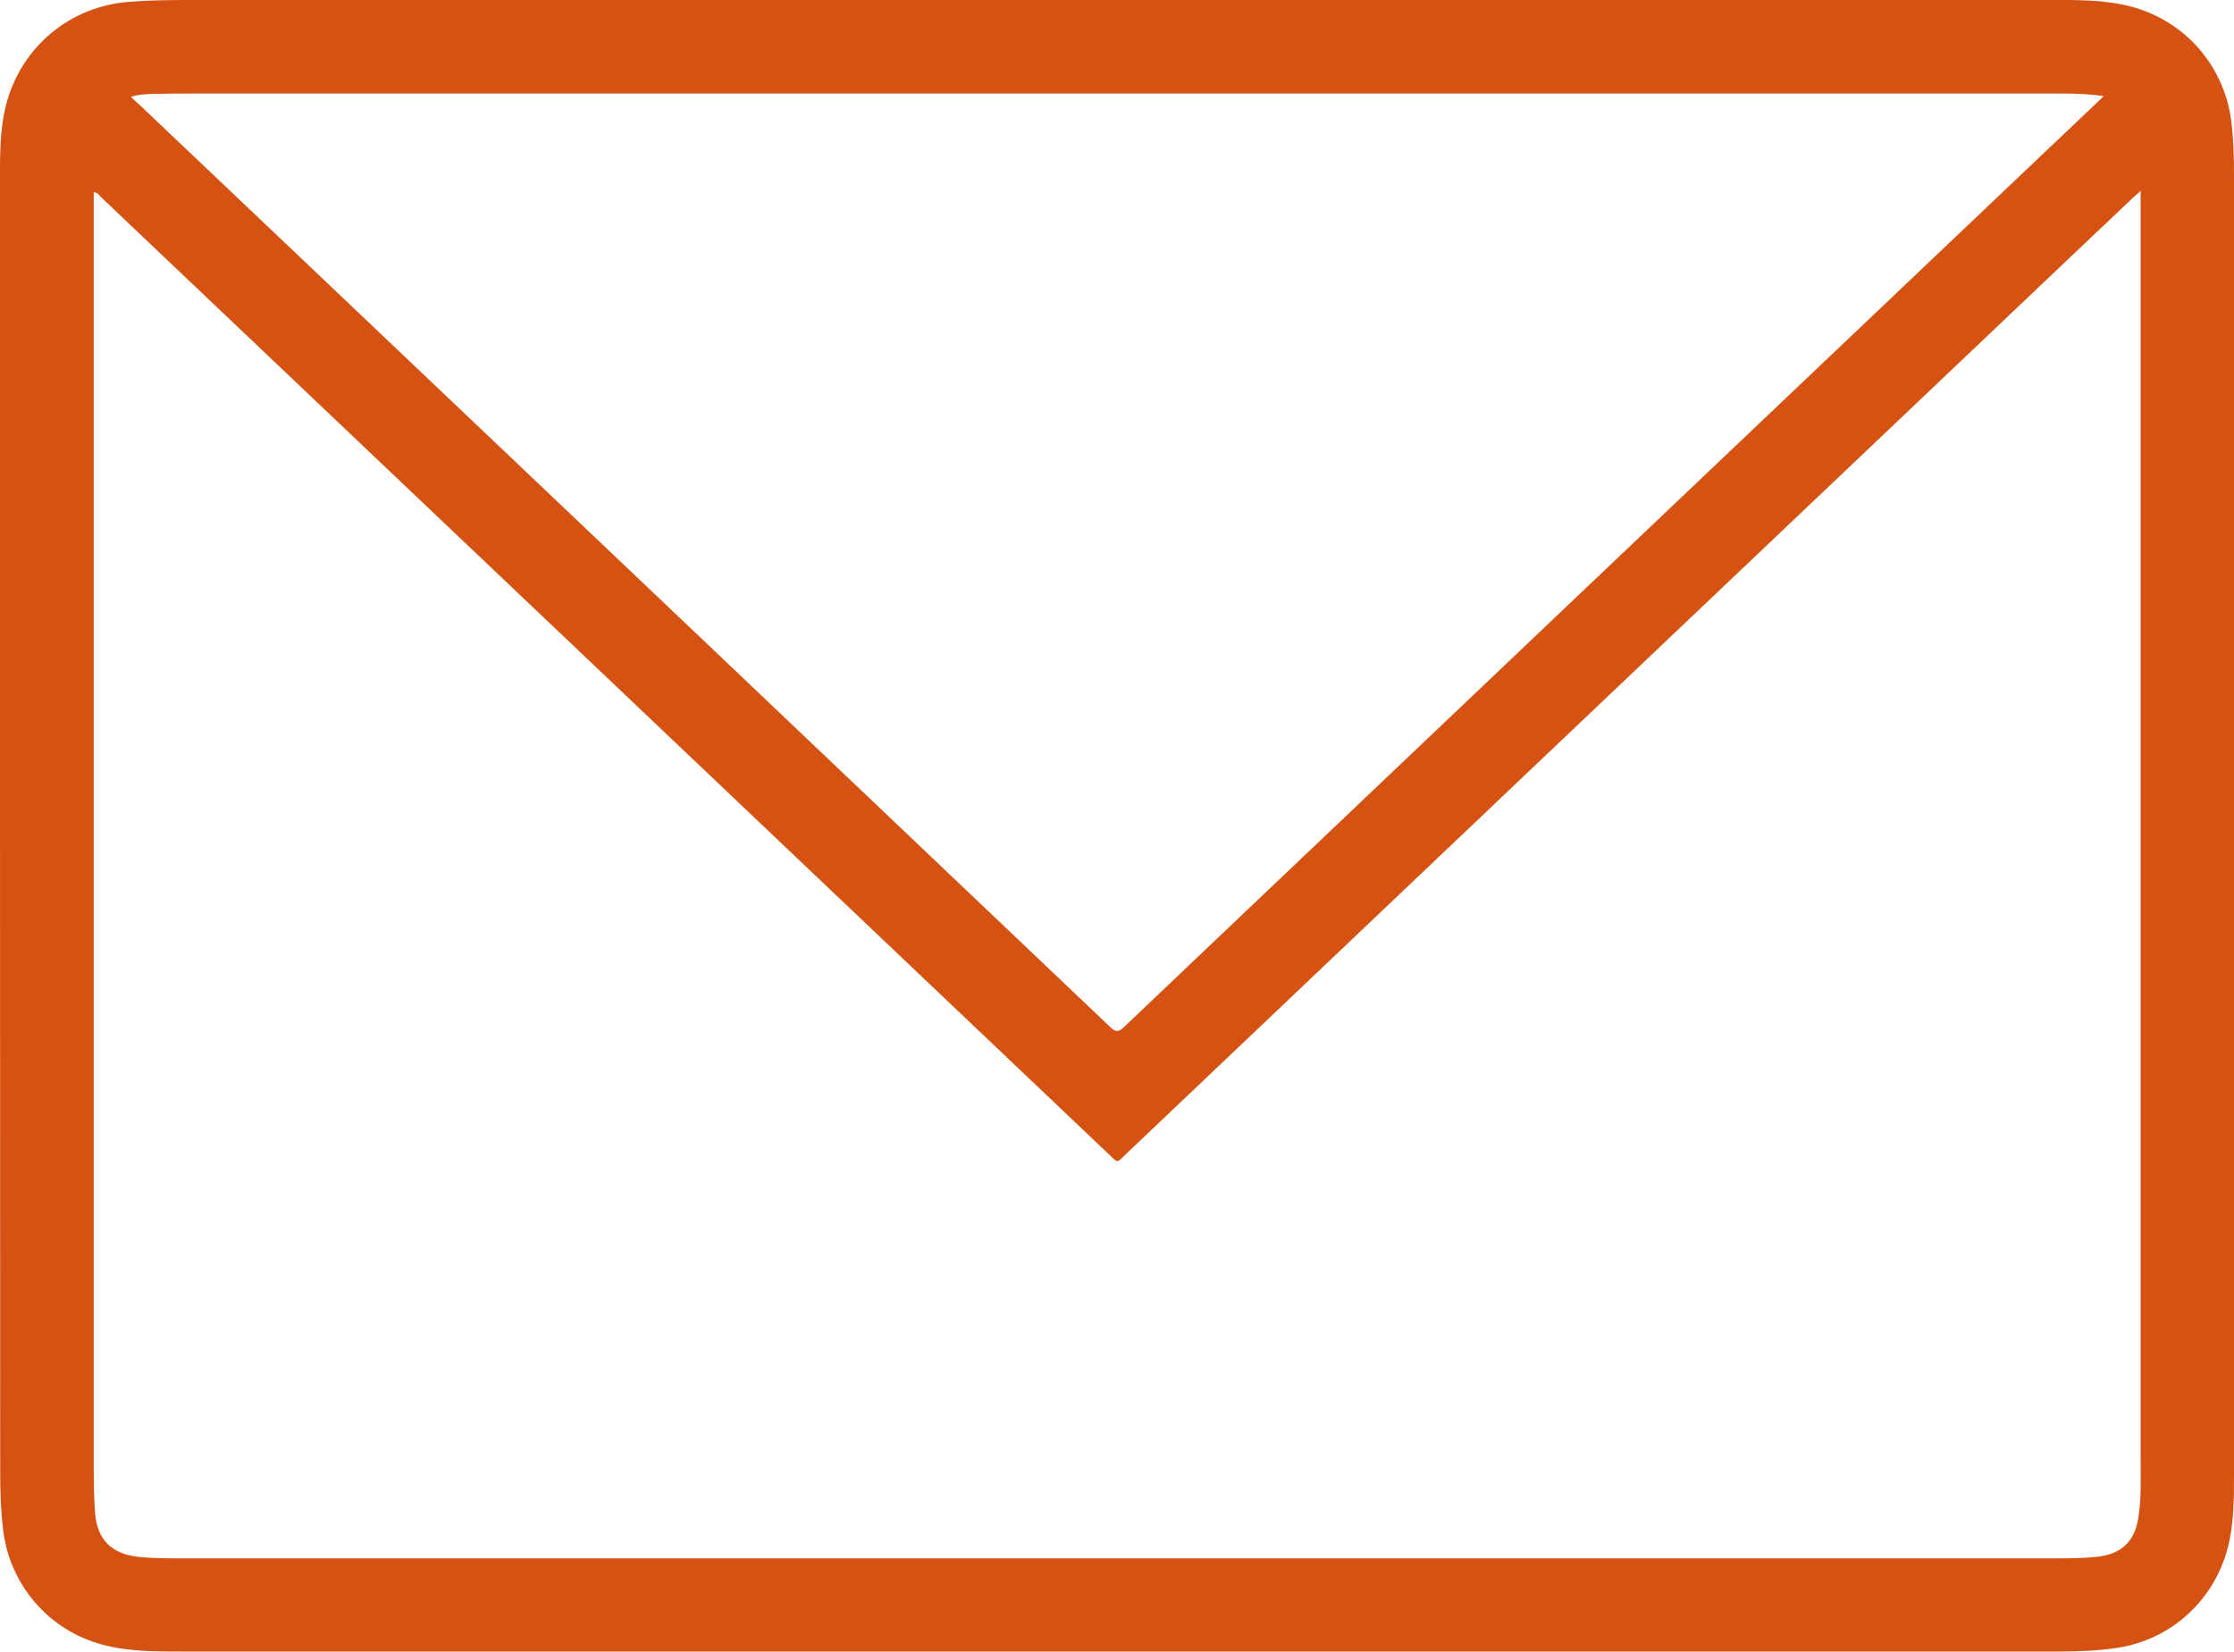<?xml version="1.0" encoding="UTF-8"?>
<svg id="my-svg" data-name="my-svg" xmlns="http://www.w3.org/2000/svg" viewBox="0 0 112 82.83">
  <defs>
    <style>
      .cls-1 {
        fill: #ffffff;
      }

      .cls-1, .cls-2, .cls-3 {
        fill-rule: evenodd;
      }

      .cls-3 {
        fill: #ffffff;
      }

      #my-svg .cls-2 {
        fill: #d55212;
      }
    </style>
  </defs>
  <path class="cls-2" d="M56.02,0c15.56,0,31.11,0,46.67,0,1.4,0,2.81-.03,4.19.34,2.68.73,4.62,2.96,4.98,5.71.12.95.14,1.9.14,2.85,0,21.68,0,43.36,0,65.03,0,1.23,0,2.46-.31,3.67-.69,2.65-2.84,4.62-5.56,5.03-.94.14-1.89.18-2.85.18-16.59,0-33.17,0-49.76,0-14.79,0-29.58,0-44.37,0-1.36,0-2.72.01-4.04-.35-2.67-.72-4.62-2.99-4.95-5.73-.12-.96-.15-1.93-.15-2.9C0,52.26,0,30.68,0,9.1c0-1.29-.02-2.59.31-3.86C1.06,2.35,3.52.3,6.5.09,7.52.01,8.53,0,9.55,0c15.49,0,30.99,0,46.48,0Z"/>
  <path class="cls-3" d="M107.32,9.55v.54c0,21.04,0,42.07,0,63.11,0,1,.04,2-.13,2.99-.2,1.15-.89,1.75-2.06,1.87-.75.08-1.5.08-2.25.08-17.4,0-34.79,0-52.19,0-13.71,0-27.42,0-41.14,0-.86,0-1.72.01-2.57-.07-1.39-.14-2.14-.88-2.22-2.29-.05-.75-.06-1.5-.06-2.25,0-21.18,0-42.35,0-63.53v-.36c.2,0,.27.15.36.24,16.83,15.98,33.65,31.96,50.47,47.94.56.53.41.53.97,0,14.8-14.06,29.59-28.12,44.39-42.17,2.01-1.91,4.03-3.83,6.05-5.74.11-.1.22-.2.4-.35Z"/>
  <path class="cls-1" d="M105.47,4.82c-1.11,1.06-2.15,2.05-3.19,3.03-15.3,14.54-30.61,29.08-45.91,43.63-.29.28-.43.29-.73,0-13.56-12.9-27.14-25.8-40.71-38.69-2.63-2.49-5.25-4.99-7.88-7.48-.15-.14-.3-.27-.49-.45.4-.13.75-.14,1.1-.15.66-.02,1.31-.02,1.97-.02,30.92,0,61.84,0,92.76,0,.99,0,1.99-.03,3.09.13Z"/>
</svg>